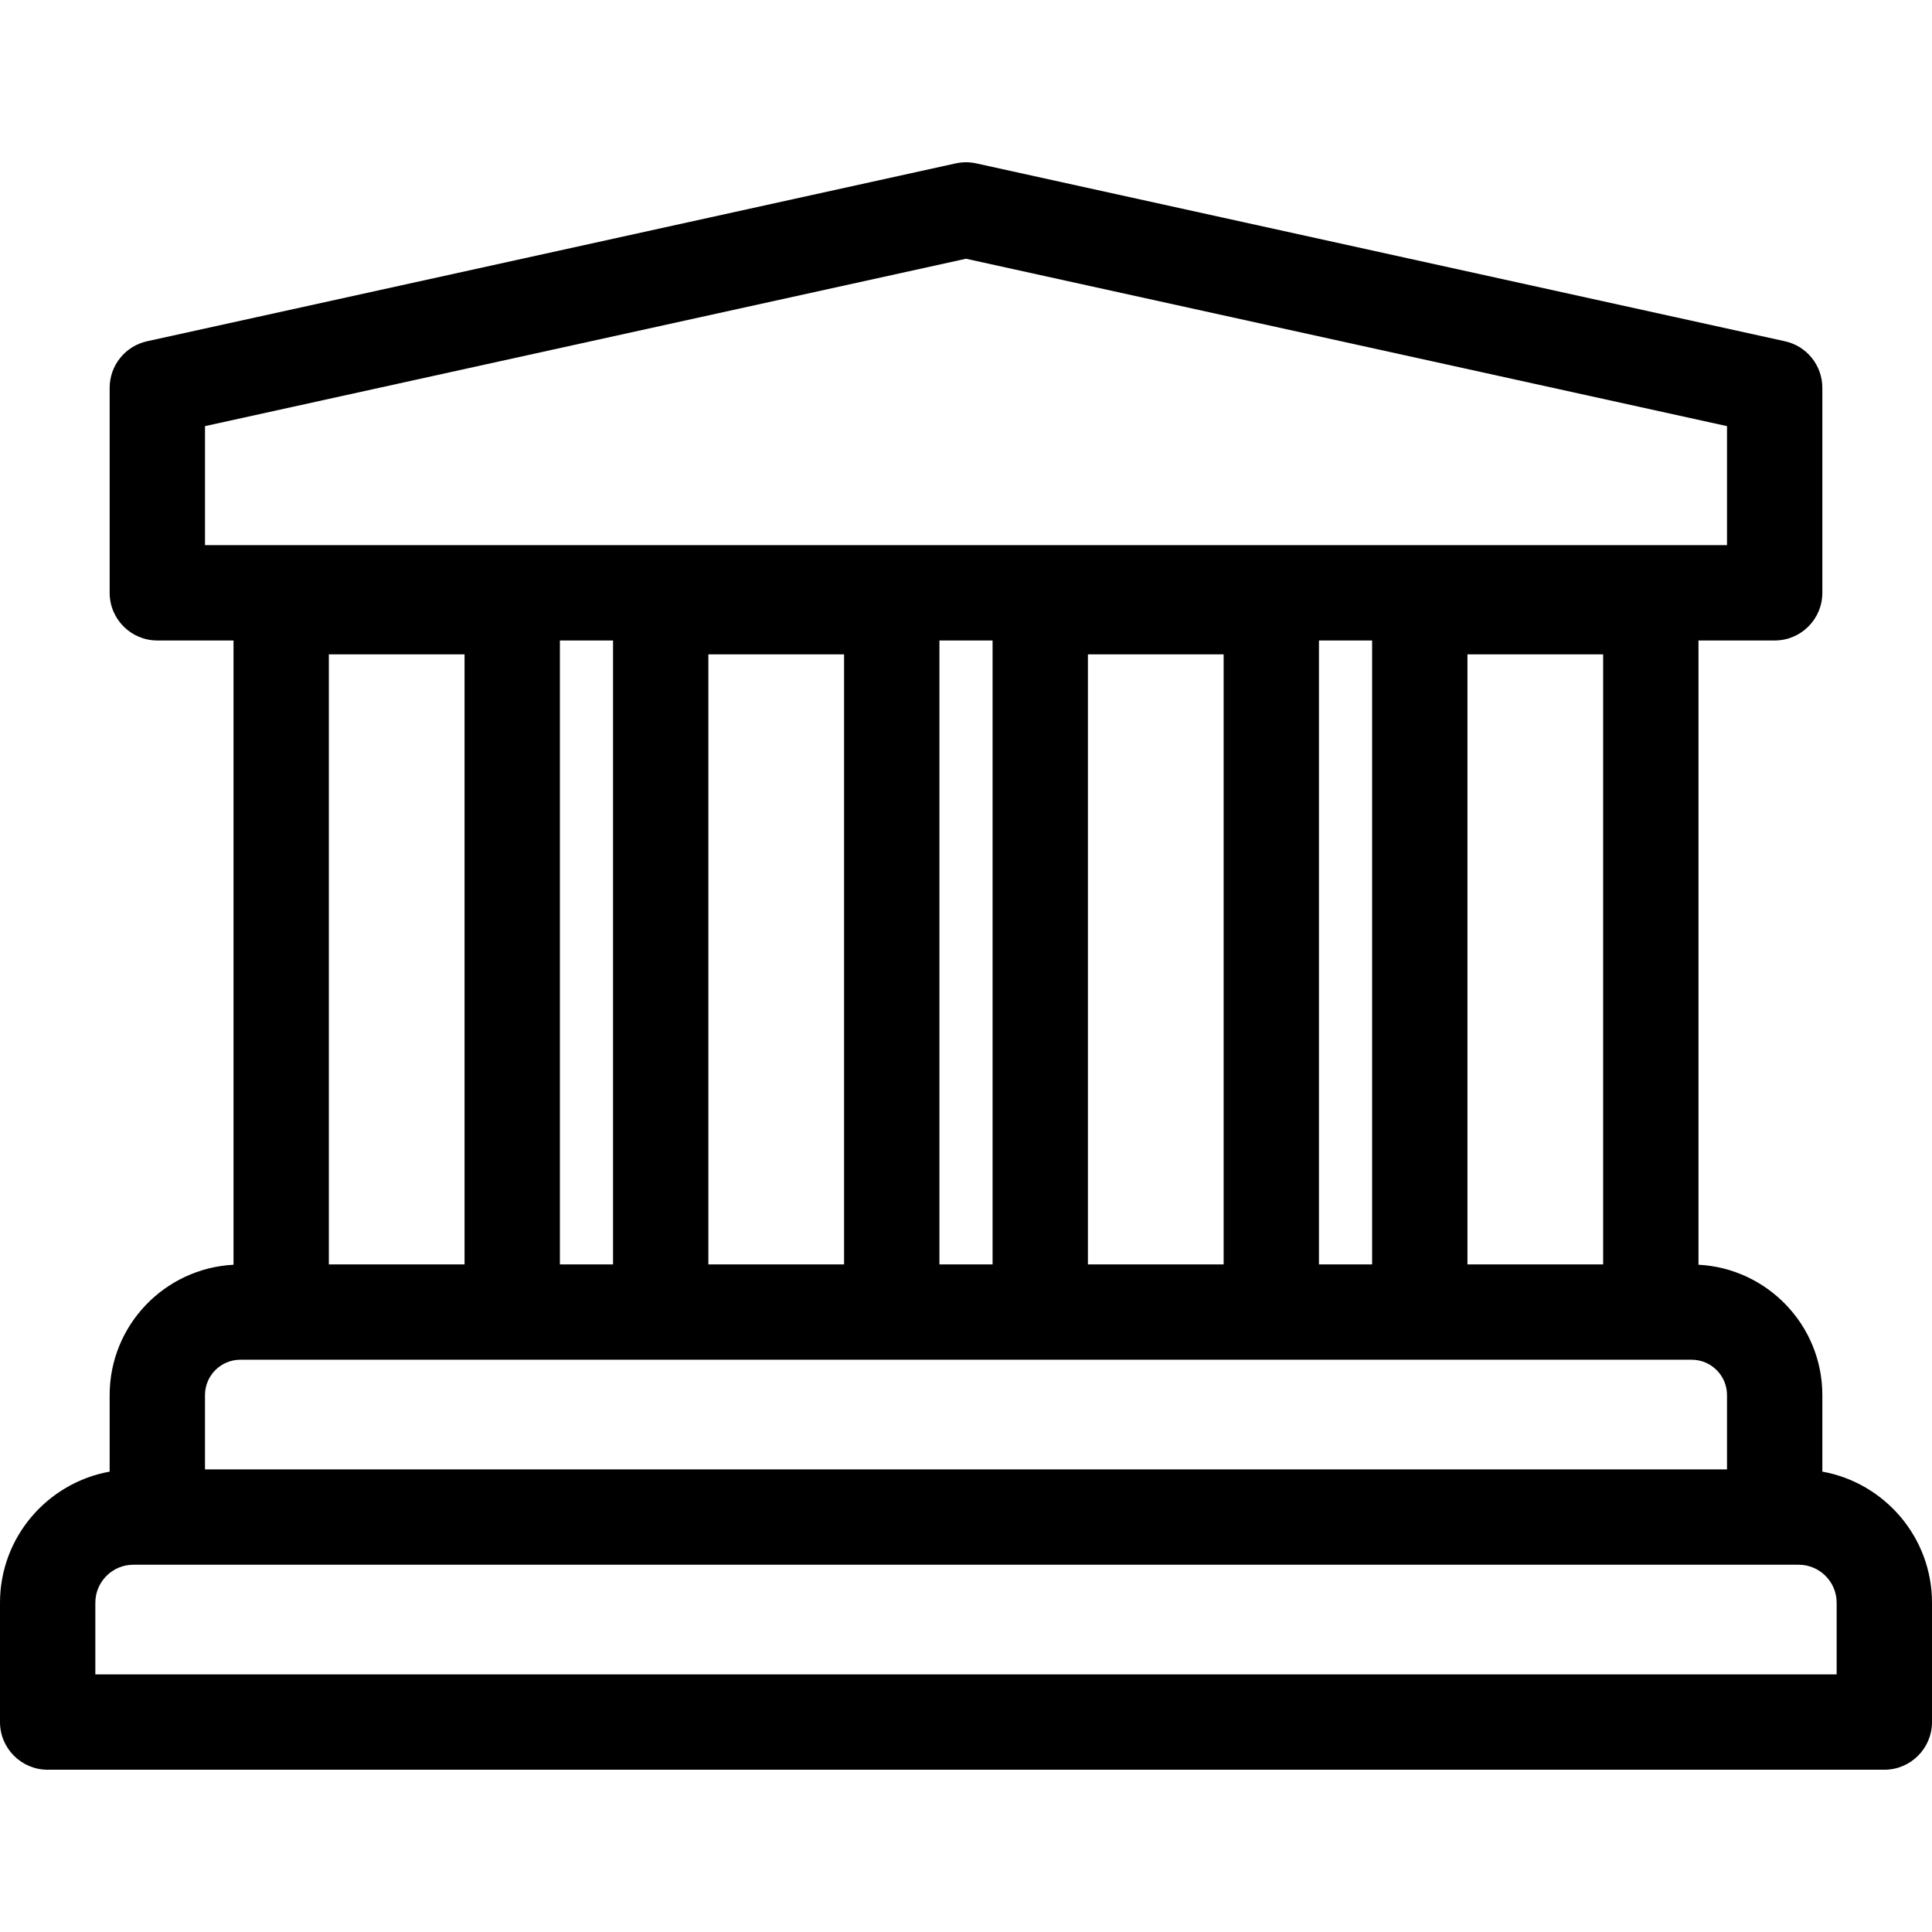 <?xml version='1.0' encoding='iso-8859-1'?>
<!DOCTYPE svg PUBLIC '-//W3C//DTD SVG 1.1//EN' 'http://www.w3.org/Graphics/SVG/1.1/DTD/svg11.dtd'>
<!-- Uploaded to: SVG Repo, www.svgrepo.com, Generator: SVG Repo Mixer Tools -->
<svg fill="#000000" height="800px" width="800px" version="1.1" xmlns="http://www.w3.org/2000/svg" viewBox="0 0 243.176 243.176" xmlns:xlink="http://www.w3.org/1999/xlink" enable-background="new 0 0 243.176 243.176">
  <g>
    <path d="m229.374,185.229v-9.636c0-8.779-6.92-15.953-15.59-16.404v-78.573h9.59c3.313,0 6-2.686 6-6v-25.804c0-2.817-1.96-5.255-4.711-5.86l-101.786-22.388c-0.85-0.187-1.729-0.187-2.578,0l-101.786,22.389c-2.751,0.605-4.711,3.043-4.711,5.86v25.803c0,3.314 2.687,6 6,6h9.59v78.574c-8.67,0.45-15.59,7.624-15.59,16.404v9.636c-7.835,1.411-13.802,8.264-13.802,16.499v15.023c0,3.314 2.687,6 6,6h13.802 203.572 13.802c3.313,0 6-2.686 6-6v-15.023c0-8.235-5.968-15.088-13.802-16.5zm-203.572-9.636c7.10543e-15-2.452 1.995-4.447 4.447-4.447h182.678c2.452,0 4.447,1.995 4.447,4.447v9.355h-191.572v-9.355zm32.67-16.447h-17.08v-76.781h17.08v76.781zm66.461-78.53v78.53h-6.689v-78.53h6.689zm29.081,78.53h-17.081v-76.781h17.081v76.781zm47.77,0h-17.08v-76.781h17.08v76.781zm-95.541-76.781v76.781h-17.081v-76.781h17.081zm-94.243,119.364c0-2.636 2.145-4.78 4.78-4.78h3.021 6 191.572 6 3.021c2.636,0 4.78,2.145 4.78,4.78v9.023h-13.802-191.57-13.802v-9.023zm160.704-42.583h-6.69v-78.53h6.69v78.53zm-146.902-105.51l95.786-21.069 95.786,21.069v14.979h-191.572v-14.979zm51.36,26.98v78.53h-6.69v-78.53h6.69z"/>
  </g>
</svg>